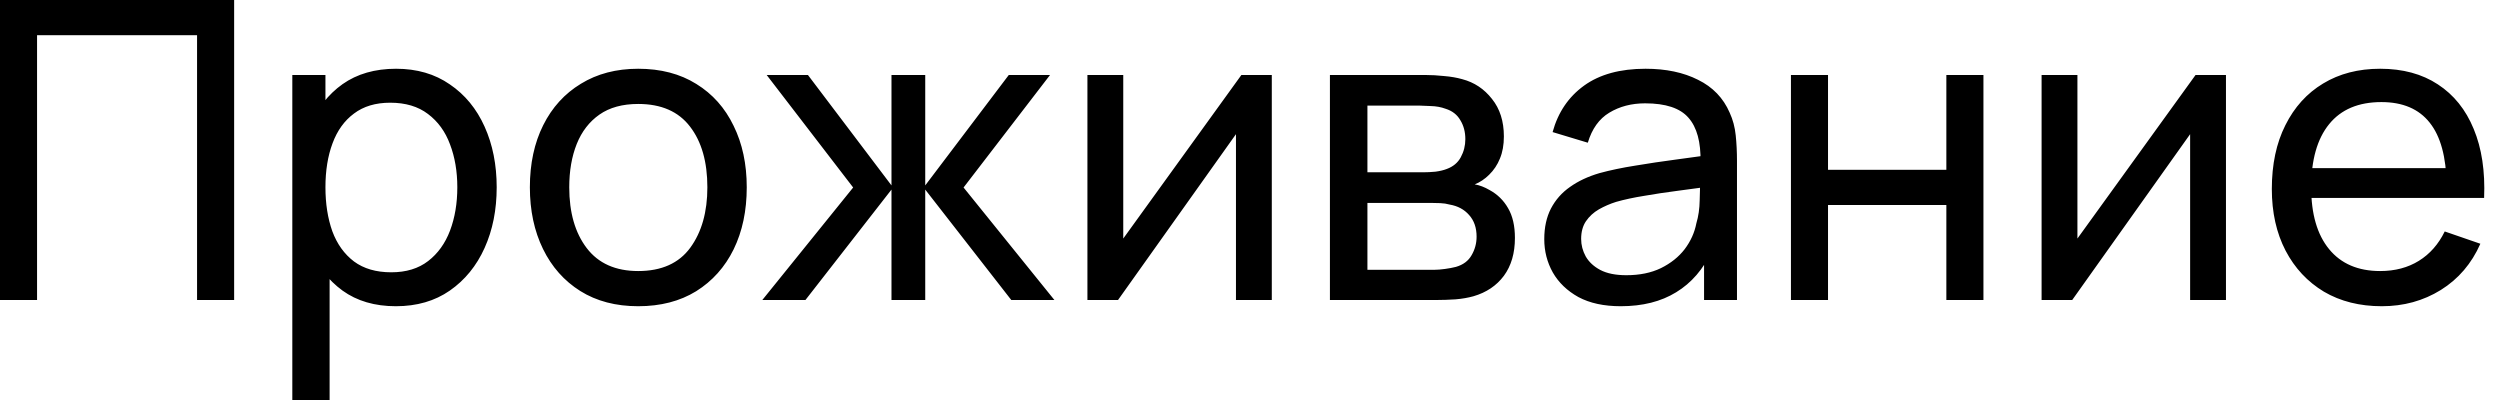 <?xml version="1.0" encoding="UTF-8"?> <svg xmlns="http://www.w3.org/2000/svg" width="96" height="16" viewBox="0 0 96 16" fill="none"><path d="M-0.001 11.52V-0H8.991V11.52H7.567V1.352H1.423V11.52H-0.001ZM15.201 11.759C14.391 11.759 13.708 11.559 13.153 11.159C12.599 10.754 12.177 10.207 11.889 9.52C11.607 8.826 11.465 8.05 11.465 7.192C11.465 6.322 11.607 5.544 11.889 4.856C12.177 4.168 12.599 3.626 13.153 3.232C13.713 2.837 14.399 2.64 15.209 2.64C16.009 2.64 16.697 2.84 17.273 3.24C17.855 3.634 18.3 4.176 18.609 4.864C18.919 5.552 19.073 6.328 19.073 7.192C19.073 8.056 18.919 8.832 18.609 9.52C18.3 10.207 17.855 10.754 17.273 11.159C16.697 11.559 16.007 11.759 15.201 11.759ZM11.225 15.36V2.88H12.497V9.24H12.657V15.36H11.225ZM15.025 10.456C15.596 10.456 16.068 10.312 16.441 10.024C16.815 9.736 17.095 9.346 17.281 8.856C17.468 8.36 17.561 7.805 17.561 7.192C17.561 6.584 17.468 6.034 17.281 5.544C17.1 5.053 16.817 4.664 16.433 4.376C16.055 4.088 15.572 3.944 14.985 3.944C14.425 3.944 13.961 4.082 13.593 4.36C13.225 4.632 12.951 5.013 12.769 5.504C12.588 5.989 12.497 6.552 12.497 7.192C12.497 7.821 12.585 8.384 12.761 8.88C12.943 9.37 13.22 9.757 13.593 10.04C13.967 10.317 14.444 10.456 15.025 10.456ZM24.507 11.759C23.648 11.759 22.907 11.565 22.283 11.175C21.664 10.786 21.187 10.248 20.851 9.56C20.515 8.872 20.347 8.082 20.347 7.192C20.347 6.285 20.518 5.49 20.859 4.808C21.2 4.125 21.683 3.594 22.307 3.216C22.931 2.832 23.664 2.64 24.507 2.64C25.371 2.64 26.115 2.834 26.739 3.224C27.363 3.608 27.84 4.144 28.171 4.832C28.507 5.514 28.675 6.301 28.675 7.192C28.675 8.093 28.507 8.888 28.171 9.576C27.835 10.258 27.355 10.794 26.731 11.184C26.107 11.568 25.366 11.759 24.507 11.759ZM24.507 10.408C25.403 10.408 26.07 10.109 26.507 9.512C26.944 8.914 27.163 8.141 27.163 7.192C27.163 6.216 26.942 5.44 26.499 4.864C26.056 4.282 25.392 3.992 24.507 3.992C23.904 3.992 23.408 4.128 23.019 4.4C22.63 4.672 22.339 5.048 22.147 5.528C21.955 6.008 21.859 6.562 21.859 7.192C21.859 8.162 22.083 8.941 22.531 9.528C22.979 10.114 23.638 10.408 24.507 10.408ZM29.273 11.52L32.761 7.2L29.441 2.88H31.025L34.233 7.12V2.88H35.529V7.12L38.737 2.88H40.321L37.001 7.2L40.489 11.52H38.833L35.529 7.28V11.52H34.233V7.28L30.929 11.52H29.273ZM48.837 2.88V11.52H47.461V5.152L42.932 11.52H41.757V2.88H43.133V9.16L47.669 2.88H48.837ZM51.069 11.52V2.88H54.749C54.968 2.88 55.202 2.893 55.453 2.92C55.709 2.941 55.941 2.981 56.149 3.04C56.613 3.162 56.994 3.416 57.293 3.8C57.597 4.178 57.749 4.658 57.749 5.24C57.749 5.565 57.698 5.848 57.597 6.088C57.501 6.328 57.362 6.536 57.181 6.712C57.101 6.792 57.013 6.864 56.917 6.928C56.821 6.992 56.725 7.042 56.629 7.08C56.816 7.112 57.005 7.184 57.197 7.296C57.501 7.461 57.738 7.693 57.909 7.992C58.085 8.29 58.173 8.672 58.173 9.136C58.173 9.722 58.032 10.207 57.749 10.591C57.466 10.97 57.077 11.232 56.581 11.376C56.373 11.434 56.144 11.474 55.893 11.495C55.642 11.511 55.4 11.52 55.165 11.52H51.069ZM52.509 10.36H55.085C55.197 10.36 55.33 10.349 55.485 10.328C55.645 10.306 55.786 10.28 55.909 10.248C56.186 10.168 56.386 10.018 56.509 9.8C56.637 9.581 56.701 9.344 56.701 9.088C56.701 8.746 56.605 8.469 56.413 8.256C56.226 8.042 55.978 7.909 55.669 7.856C55.557 7.824 55.434 7.805 55.301 7.8C55.173 7.794 55.058 7.792 54.957 7.792H52.509V10.36ZM52.509 6.616H54.653C54.802 6.616 54.96 6.608 55.125 6.592C55.29 6.57 55.434 6.536 55.557 6.488C55.802 6.397 55.981 6.248 56.093 6.04C56.21 5.826 56.269 5.594 56.269 5.344C56.269 5.066 56.205 4.824 56.077 4.616C55.954 4.402 55.765 4.256 55.509 4.176C55.338 4.112 55.146 4.077 54.933 4.072C54.725 4.061 54.592 4.056 54.533 4.056H52.509V6.616ZM62.236 11.759C61.591 11.759 61.05 11.642 60.612 11.408C60.18 11.168 59.852 10.853 59.628 10.463C59.41 10.074 59.3 9.648 59.3 9.184C59.3 8.73 59.386 8.338 59.556 8.008C59.732 7.672 59.977 7.394 60.292 7.176C60.607 6.952 60.983 6.776 61.42 6.648C61.831 6.536 62.289 6.44 62.796 6.36C63.308 6.274 63.825 6.197 64.348 6.128C64.871 6.058 65.359 5.992 65.812 5.928L65.3 6.224C65.316 5.456 65.162 4.888 64.836 4.52C64.516 4.152 63.962 3.968 63.172 3.968C62.65 3.968 62.191 4.088 61.796 4.328C61.407 4.562 61.132 4.946 60.972 5.48L59.62 5.072C59.828 4.314 60.231 3.72 60.828 3.288C61.425 2.856 62.212 2.64 63.188 2.64C63.972 2.64 64.644 2.781 65.204 3.064C65.769 3.341 66.175 3.762 66.42 4.328C66.543 4.594 66.62 4.885 66.652 5.2C66.684 5.509 66.7 5.834 66.7 6.176V11.52H65.436V9.448L65.732 9.64C65.407 10.338 64.951 10.866 64.364 11.223C63.783 11.581 63.074 11.759 62.236 11.759ZM62.452 10.568C62.964 10.568 63.407 10.477 63.78 10.296C64.159 10.109 64.463 9.866 64.692 9.568C64.921 9.264 65.071 8.933 65.14 8.576C65.22 8.309 65.263 8.013 65.268 7.688C65.279 7.357 65.284 7.104 65.284 6.928L65.78 7.144C65.316 7.208 64.86 7.269 64.412 7.328C63.964 7.386 63.54 7.45 63.14 7.52C62.74 7.584 62.38 7.661 62.06 7.752C61.825 7.826 61.604 7.922 61.396 8.04C61.194 8.157 61.028 8.309 60.9 8.496C60.778 8.677 60.716 8.904 60.716 9.176C60.716 9.41 60.775 9.634 60.892 9.848C61.015 10.061 61.202 10.234 61.452 10.367C61.708 10.501 62.041 10.568 62.452 10.568ZM68.772 11.52V2.88H70.196V6.52H74.74V2.88H76.164V11.52H74.74V7.872H70.196V11.52H68.772ZM85.477 2.88V11.52H84.101V5.152L79.573 11.52H78.397V2.88H79.773V9.16L84.309 2.88H85.477ZM91.462 11.759C90.614 11.759 89.872 11.573 89.238 11.2C88.608 10.821 88.118 10.296 87.766 9.624C87.414 8.946 87.238 8.157 87.238 7.256C87.238 6.312 87.411 5.496 87.758 4.808C88.104 4.114 88.587 3.581 89.206 3.208C89.83 2.829 90.56 2.64 91.398 2.64C92.267 2.64 93.006 2.84 93.614 3.24C94.227 3.64 94.686 4.21 94.99 4.952C95.299 5.693 95.432 6.576 95.39 7.6H93.95V7.088C93.934 6.026 93.718 5.234 93.302 4.712C92.886 4.184 92.267 3.92 91.446 3.92C90.566 3.92 89.896 4.202 89.438 4.768C88.979 5.333 88.75 6.144 88.75 7.2C88.75 8.218 88.979 9.008 89.438 9.568C89.896 10.127 90.55 10.408 91.398 10.408C91.968 10.408 92.464 10.277 92.886 10.015C93.307 9.754 93.638 9.378 93.878 8.888L95.246 9.36C94.91 10.122 94.403 10.714 93.726 11.136C93.054 11.552 92.299 11.759 91.462 11.759ZM88.27 7.6V6.456H94.654V7.6H88.27Z" fill="black"></path></svg> 